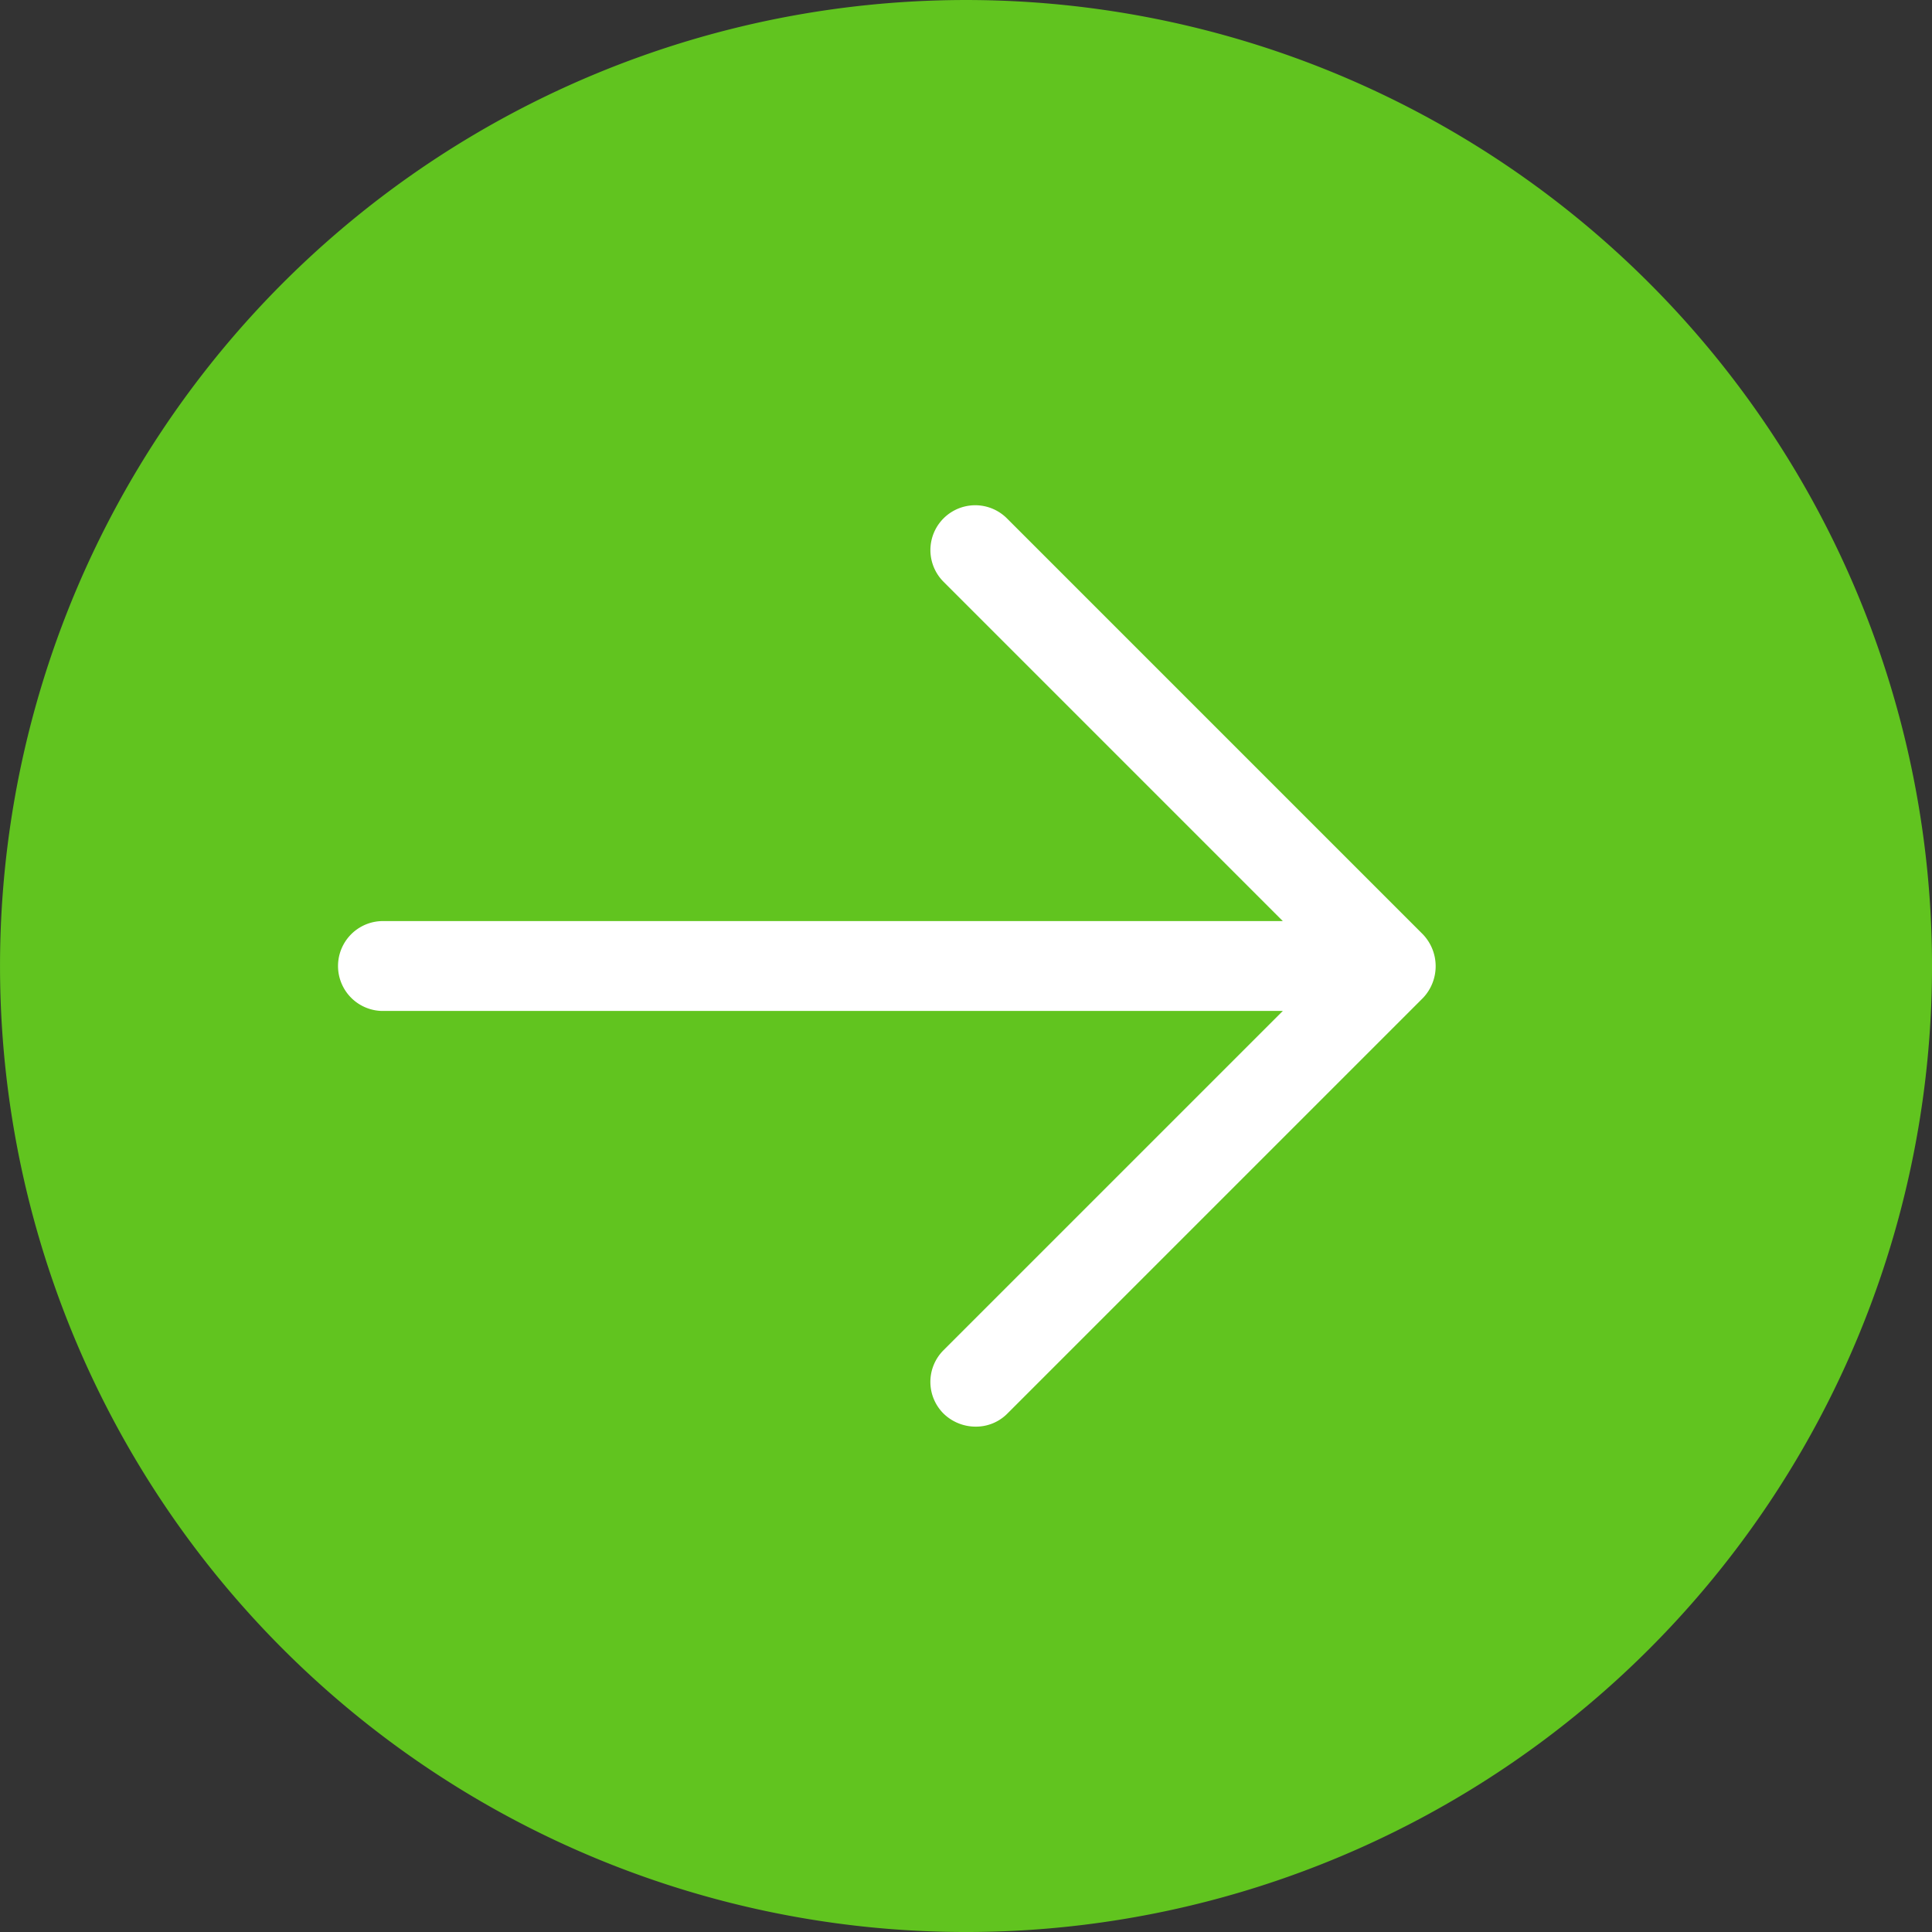 <svg xmlns="http://www.w3.org/2000/svg" width="64" height="64" viewBox="0 0 64 64"><rect x="0" y="0" width="64" height="64" fill="#333333" stroke="none"/><g transform="translate(-909 -400)"><ellipse cx="23.5" cy="24" rx="23.5" ry="24" transform="translate(918 408)" fill="#fff"/><path d="M54.627,9.372a32,32,0,1,0,0,45.255,32,32,0,0,0,0-45.255ZM47.139,33.056l-13.77,13.77a1.461,1.461,0,0,1-1.057.432,1.524,1.524,0,0,1-1.057-.432,1.482,1.482,0,0,1,0-2.1L42.494,33.488H12.647a1.489,1.489,0,0,1,0-2.977H42.494L31.255,19.271a1.484,1.484,0,1,1,2.1-2.1l13.77,13.77a1.528,1.528,0,0,1,.015,2.114Zm0,0" transform="translate(909.001 400.001)" fill="#61c41f"/></g></svg>